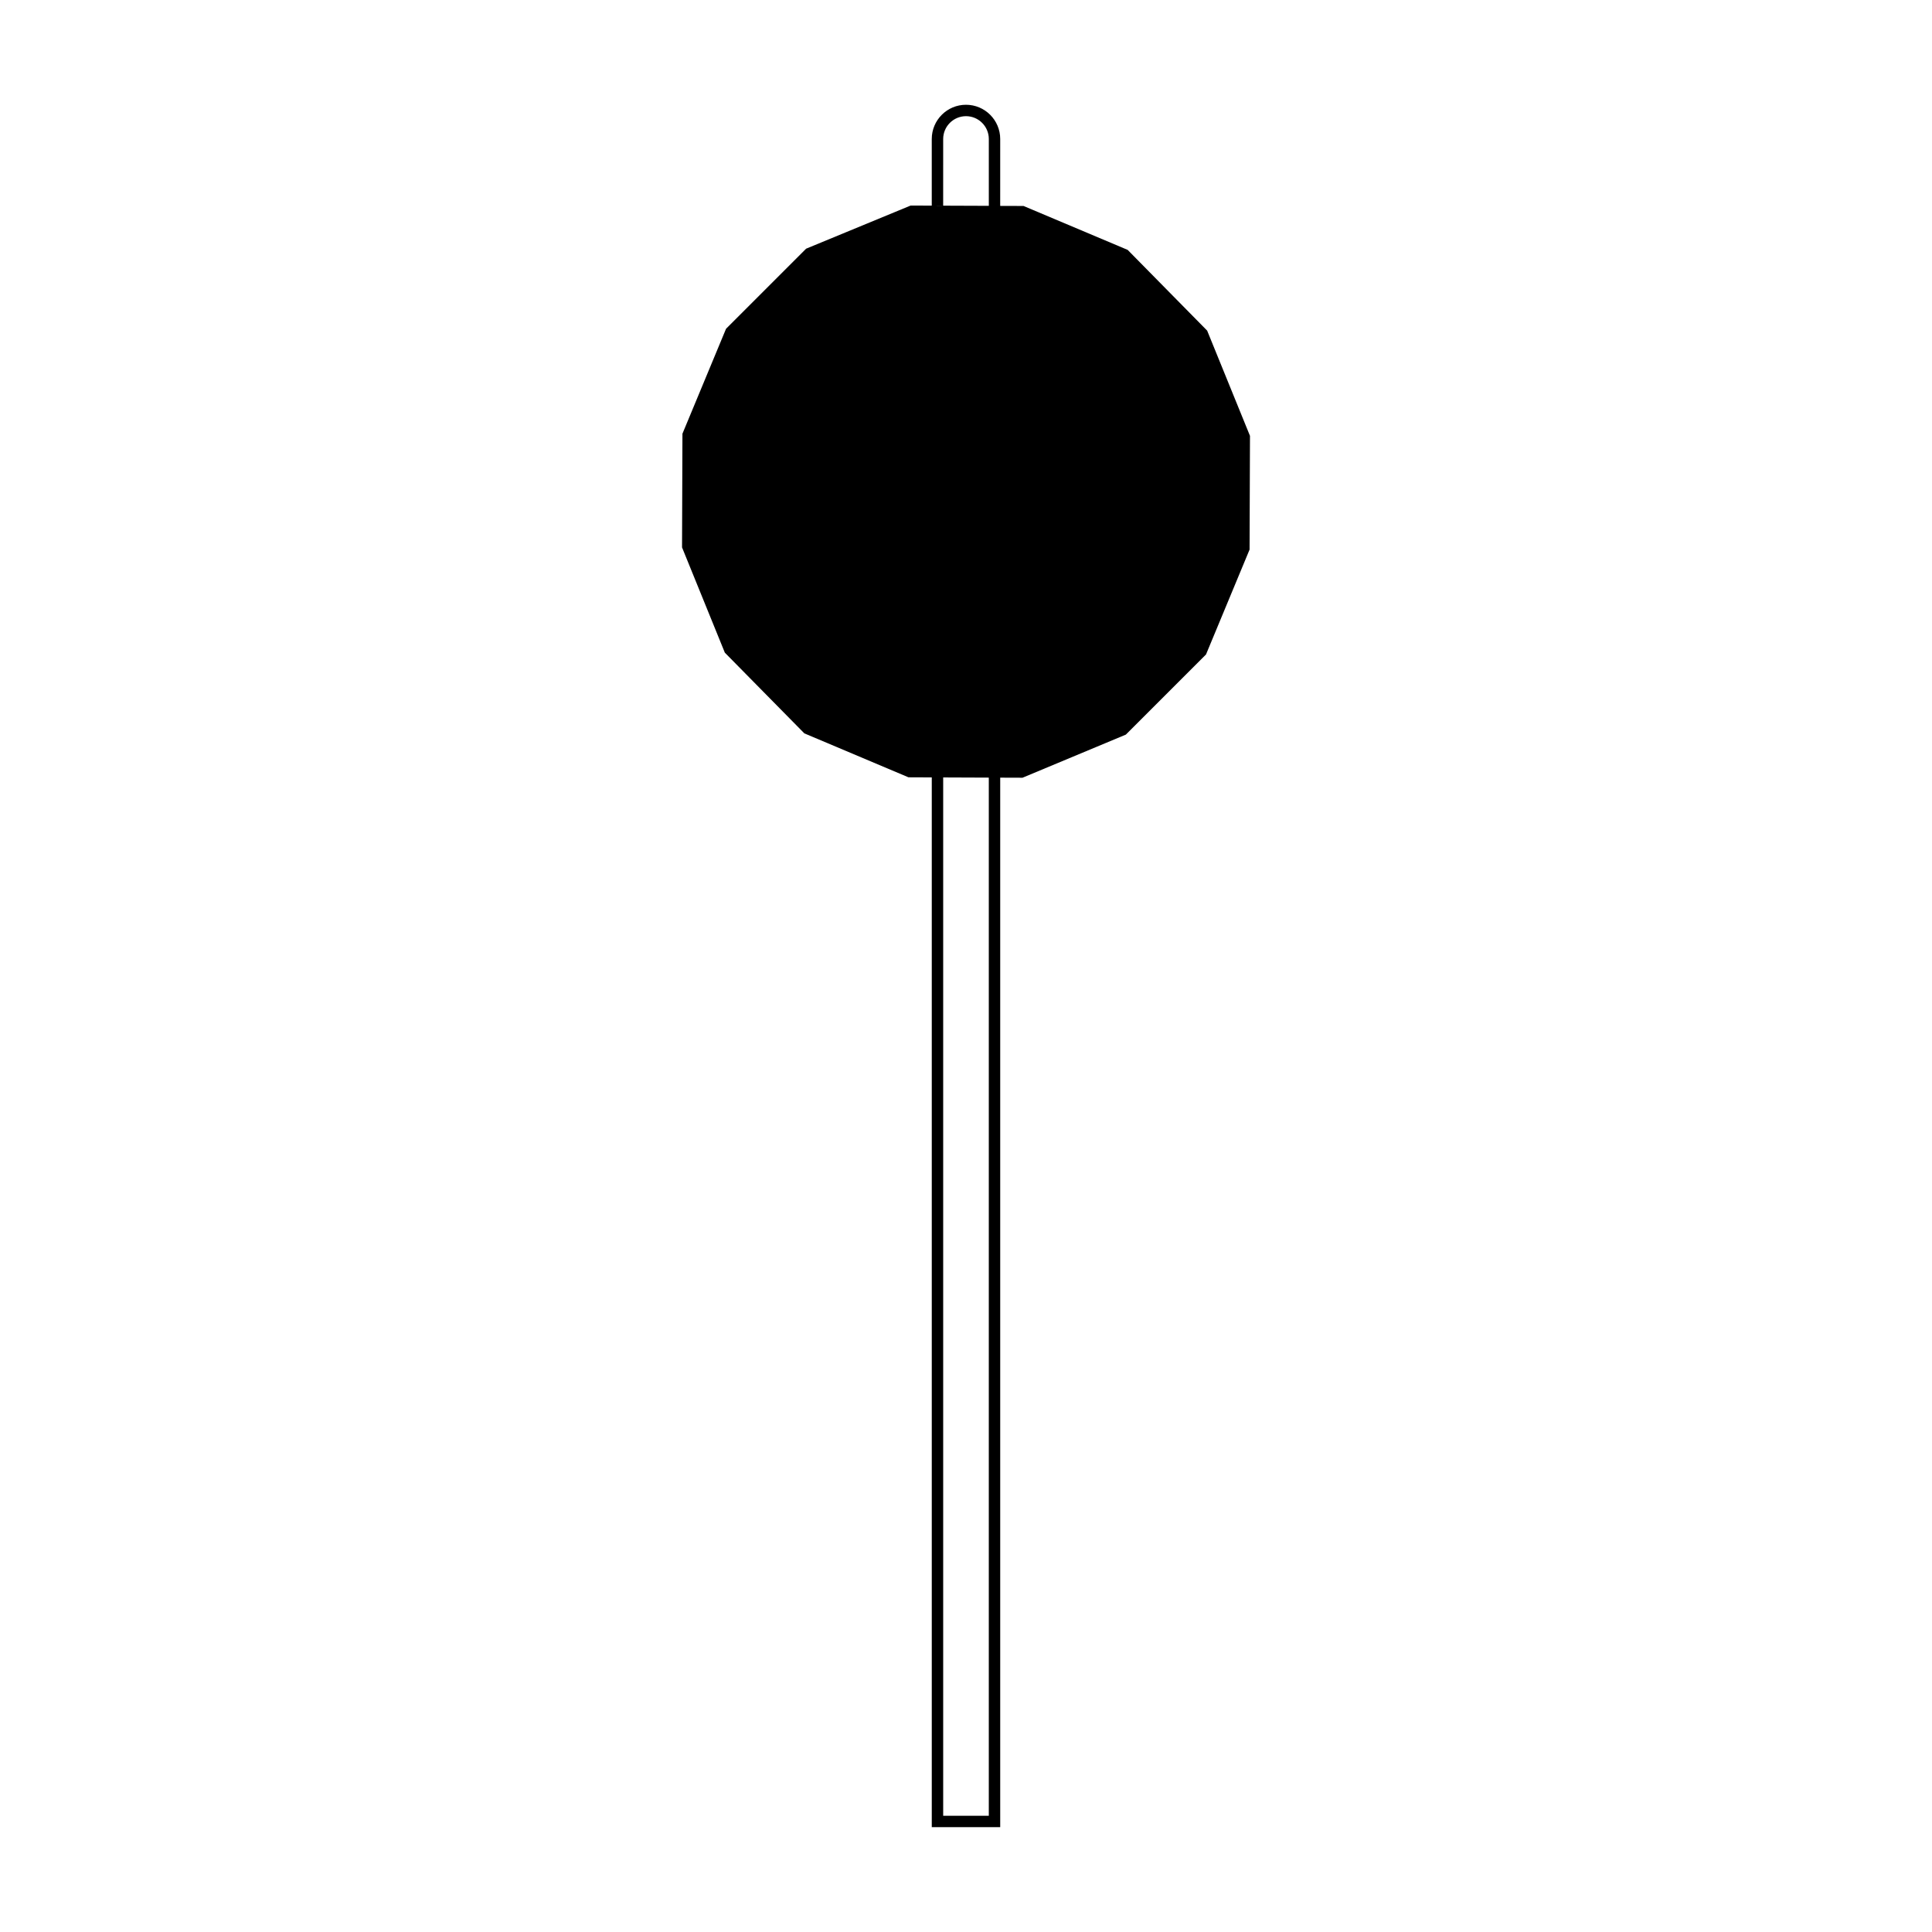 <?xml version="1.0" encoding="UTF-8"?>
<!-- Uploaded to: ICON Repo, www.iconrepo.com, Generator: ICON Repo Mixer Tools -->
<svg fill="#000000" width="800px" height="800px" version="1.1" viewBox="144 144 512 512" xmlns="http://www.w3.org/2000/svg">
 <path d="m463.91 231.62-21.07-21.398-27.594-11.637-7.336-0.023h1.152l0.004-17.727c0-5.004-4.066-9.07-9.07-9.07s-9.07 4.066-9.07 9.07v17.652l3.023 0.012 0.004-17.664c0-3.336 2.715-6.047 6.047-6.047s6.047 2.715 6.047 6.047v17.715l-20.715-0.078-27.695 11.43-21.23 21.23-11.551 27.805-0.109 30.129 11.34 27.891 21.07 21.391 27.594 11.645 7.859 0.031-1.68-0.008v278.2h18.137v-278.13l5.91 0.02 27.383-11.426 21.242-21.234 11.547-27.797 0.109-30.145zm-57.867 393.58h-12.09v-275.17l12.09 0.047z"/>
</svg>